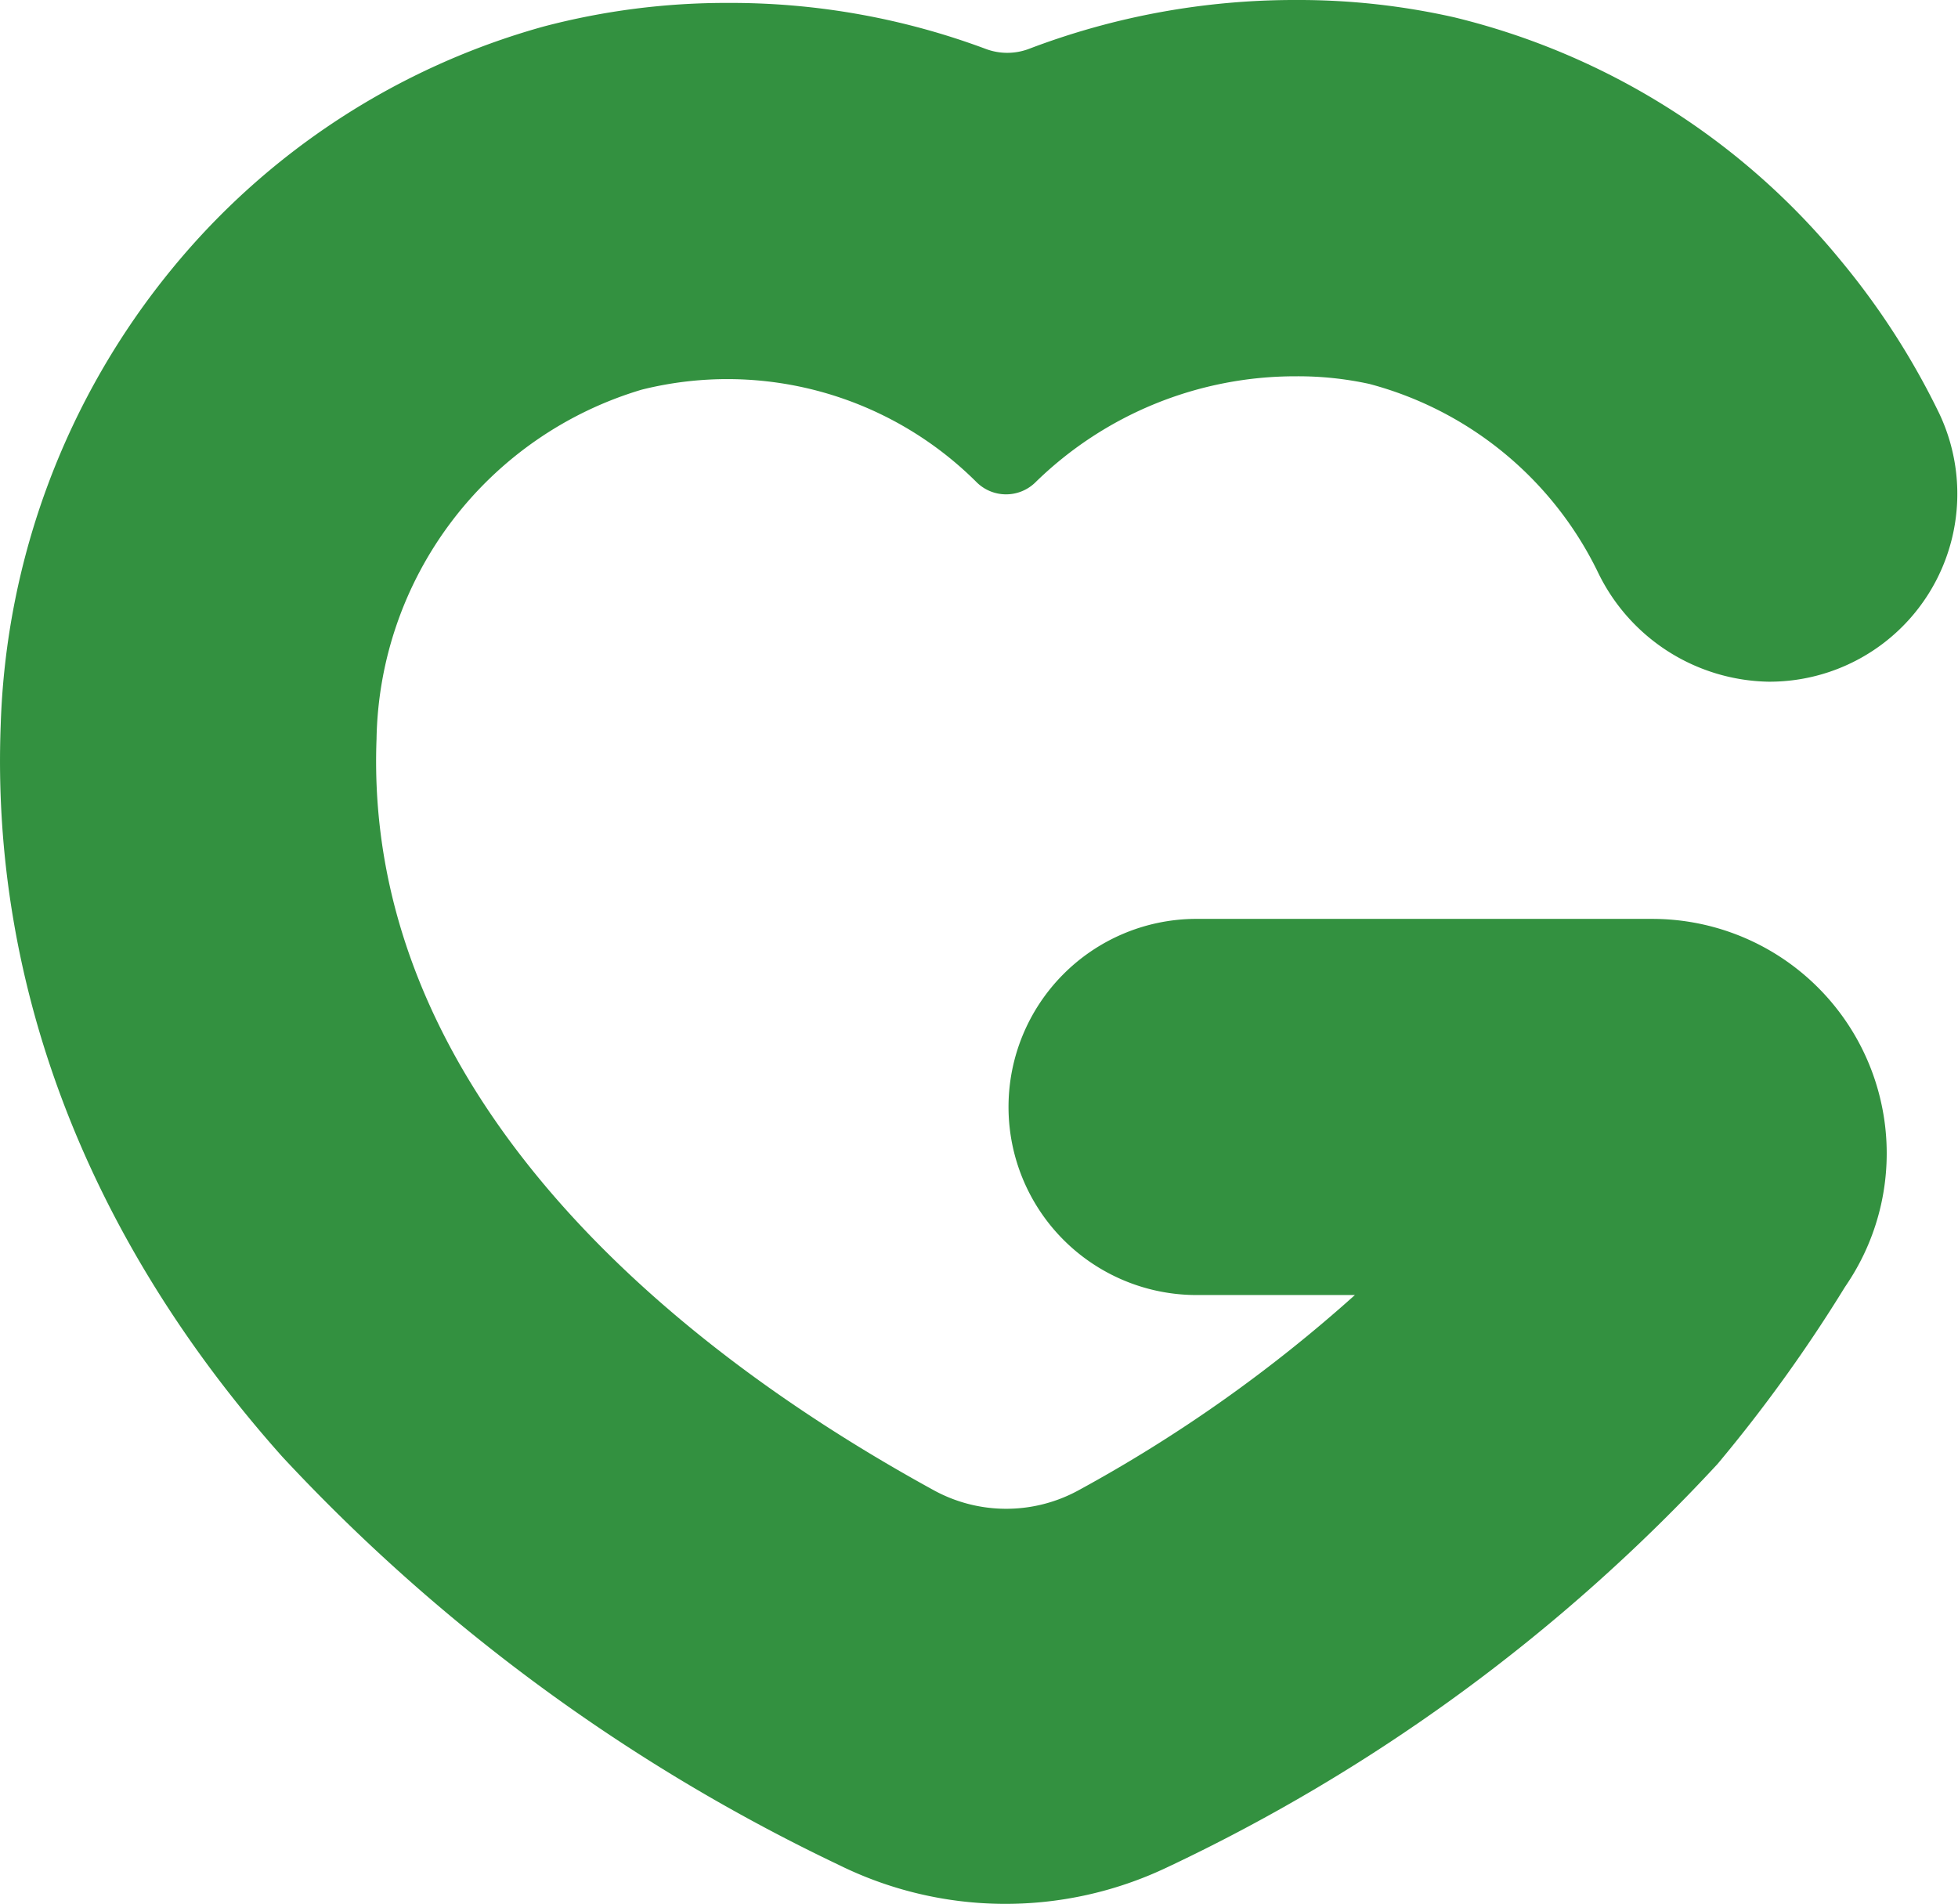 <svg xmlns="http://www.w3.org/2000/svg" width="46.764" height="45.47" viewBox="0 0 46.764 45.47"><path d="M28.512,30.929H32.36A34.807,34.807,0,0,1,25.746,35.6a3.6,3.6,0,0,1-3.465-.02C15.121,31.652,8.692,25.542,8.993,17.652a8.863,8.863,0,0,1,6.331-8.345,8.427,8.427,0,0,1,7.991,2.2,1,1,0,0,0,1.406.021,8.878,8.878,0,0,1,6.237-2.541,7.957,7.957,0,0,1,1.745.182,8.485,8.485,0,0,1,5.468,4.512,4.613,4.613,0,0,0,4.069,2.6,4.486,4.486,0,0,0,4.079-6.4,18.054,18.054,0,0,0-2.362-3.667,17.156,17.156,0,0,0-9.223-5.8A16.875,16.875,0,0,0,30.958,0a17.816,17.816,0,0,0-6.38,1.166,1.463,1.463,0,0,1-1.041,0A17.4,17.4,0,0,0,17.394.07a17.11,17.11,0,0,0-4.412.564A17.533,17.533,0,0,0,4.111,6.417,18.075,18.075,0,0,0,.017,17.309c-.238,6.237,2.089,12.284,6.729,17.486a43.97,43.97,0,0,0,13.286,9.744h0a8.982,8.982,0,0,0,7.83.065,42.712,42.712,0,0,0,13.16-9.641,35.771,35.771,0,0,0,3.033-4.211l.09-.136a5.6,5.6,0,0,0-4.7-8.67H28.512a4.492,4.492,0,0,0,0,8.983" transform="translate(0)" fill="#339140"/></svg>